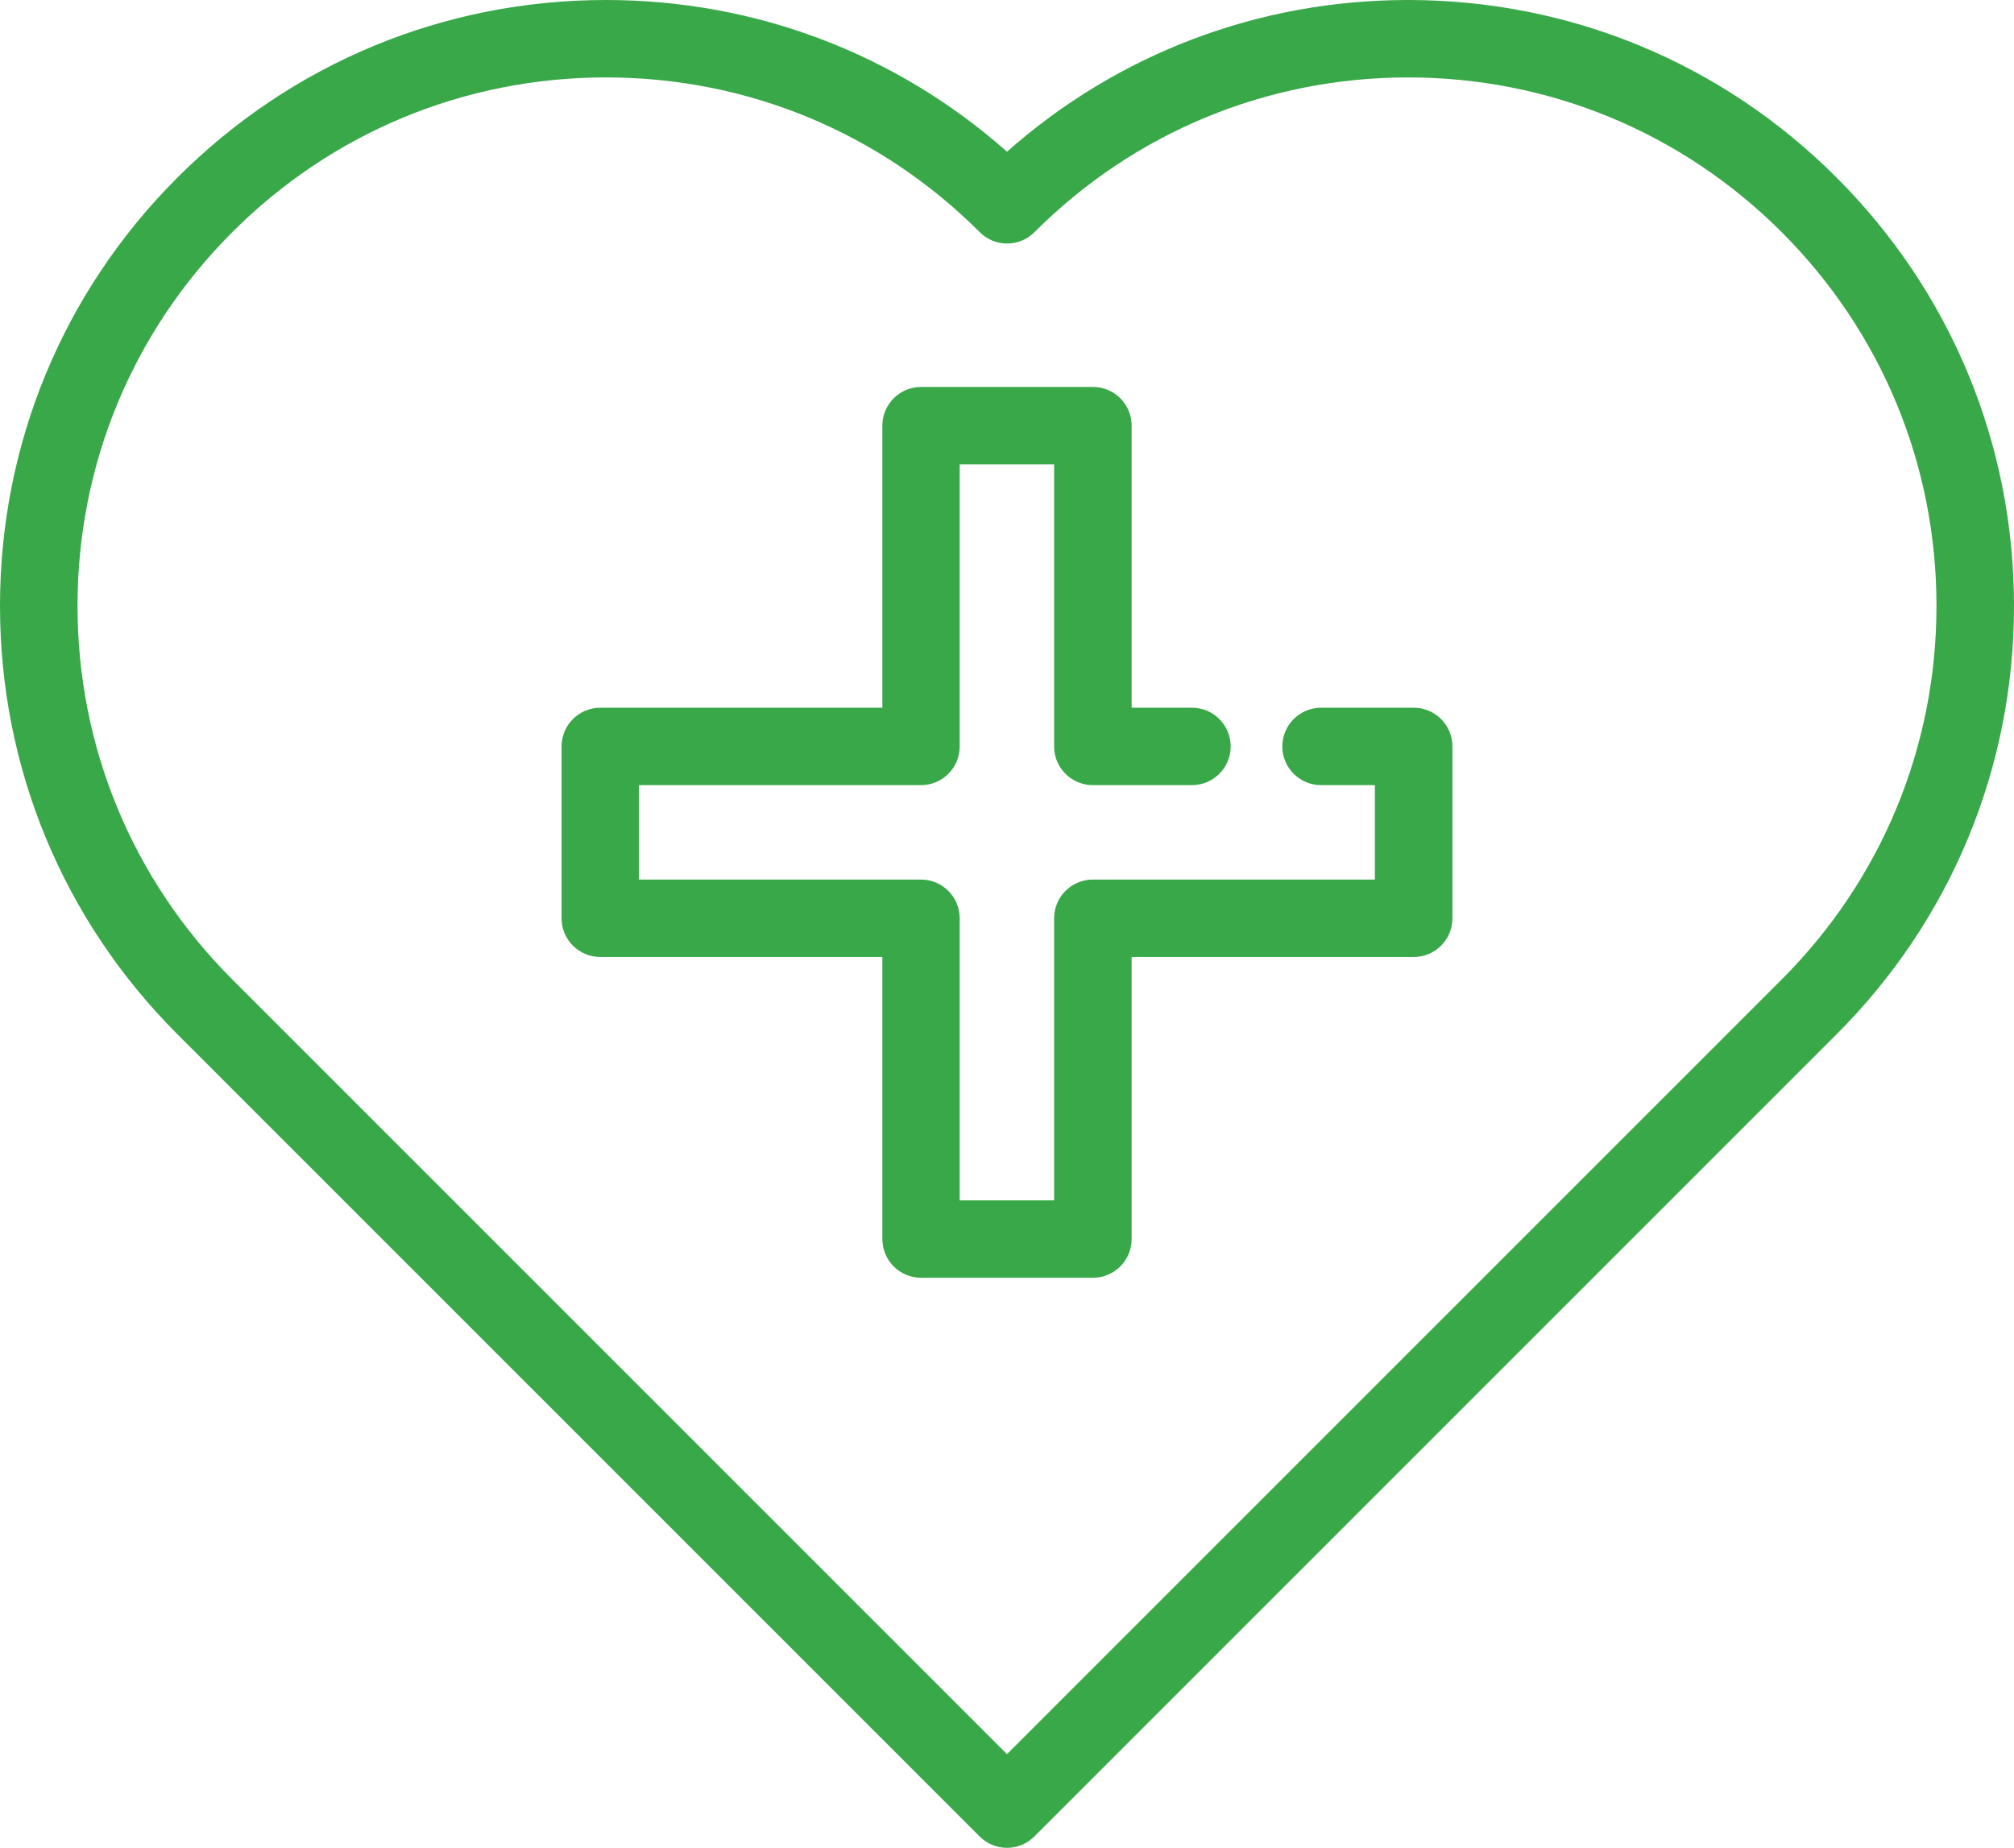 <svg viewBox="0 0 217.98 200" xmlns="http://www.w3.org/2000/svg" data-name="Layer 2" id="Layer_2">
  <defs>
    <style>
      .cls-1 {
        fill: #39a849;
      }
    </style>
  </defs>
  <g data-name="Layer 1" id="Layer_1-2">
    <g>
      <path d="M108.99,200c-1.11,0-2.18-.44-2.96-1.23L19.21,111.95C6.82,99.56,0,83.09,0,65.58S6.82,31.59,19.21,19.21C31.6,6.82,48.07,0,65.58,0,81.73,0,97,5.8,108.99,16.42,120.98,5.8,136.24,0,152.4,0c17.52,0,33.99,6.82,46.37,19.21,12.39,12.39,19.21,28.86,19.21,46.37s-6.82,33.99-19.21,46.37l-86.82,86.82c-.79.79-1.85,1.23-2.96,1.23h0ZM65.58,8.38c-15.28,0-29.64,5.95-40.44,16.75-10.8,10.8-16.75,25.17-16.75,40.44s5.95,29.64,16.75,40.44l83.85,83.85,83.85-83.85c10.8-10.8,16.75-25.17,16.75-40.44s-5.95-29.64-16.75-40.44c-10.8-10.8-25.17-16.75-40.44-16.75s-29.64,5.95-40.44,16.75c-.79.79-1.85,1.23-2.96,1.23s-2.18-.44-2.96-1.23c-10.8-10.8-25.17-16.75-40.44-16.75h-.02Z" class="cls-1"></path>
      <path d="M118.29,138.3h-18.6c-2.32,0-4.19-1.88-4.19-4.19v-30.53h-30.53c-2.32,0-4.19-1.88-4.19-4.19v-18.6c0-2.32,1.88-4.19,4.19-4.19h30.53v-30.53c0-2.32,1.88-4.19,4.19-4.19h18.6c2.32,0,4.19,1.88,4.19,4.19v30.53h6.53c2.32,0,4.19,1.88,4.19,4.19s-1.88,4.19-4.19,4.19h-10.73c-2.32,0-4.19-1.88-4.19-4.19v-30.53h-10.22v30.53c0,2.32-1.88,4.19-4.19,4.19h-30.53v10.22h30.53c2.32,0,4.19,1.88,4.19,4.19v30.53h10.22v-30.53c0-2.32,1.88-4.19,4.19-4.19h30.53v-10.22h-5.83c-2.32,0-4.19-1.88-4.19-4.19s1.88-4.19,4.19-4.19h10.03c2.32,0,4.19,1.88,4.19,4.19v18.6c0,2.32-1.88,4.19-4.19,4.19h-30.53v30.53c0,2.31-1.88,4.19-4.19,4.19h0Z" class="cls-1"></path>
    </g>
  </g>
</svg>